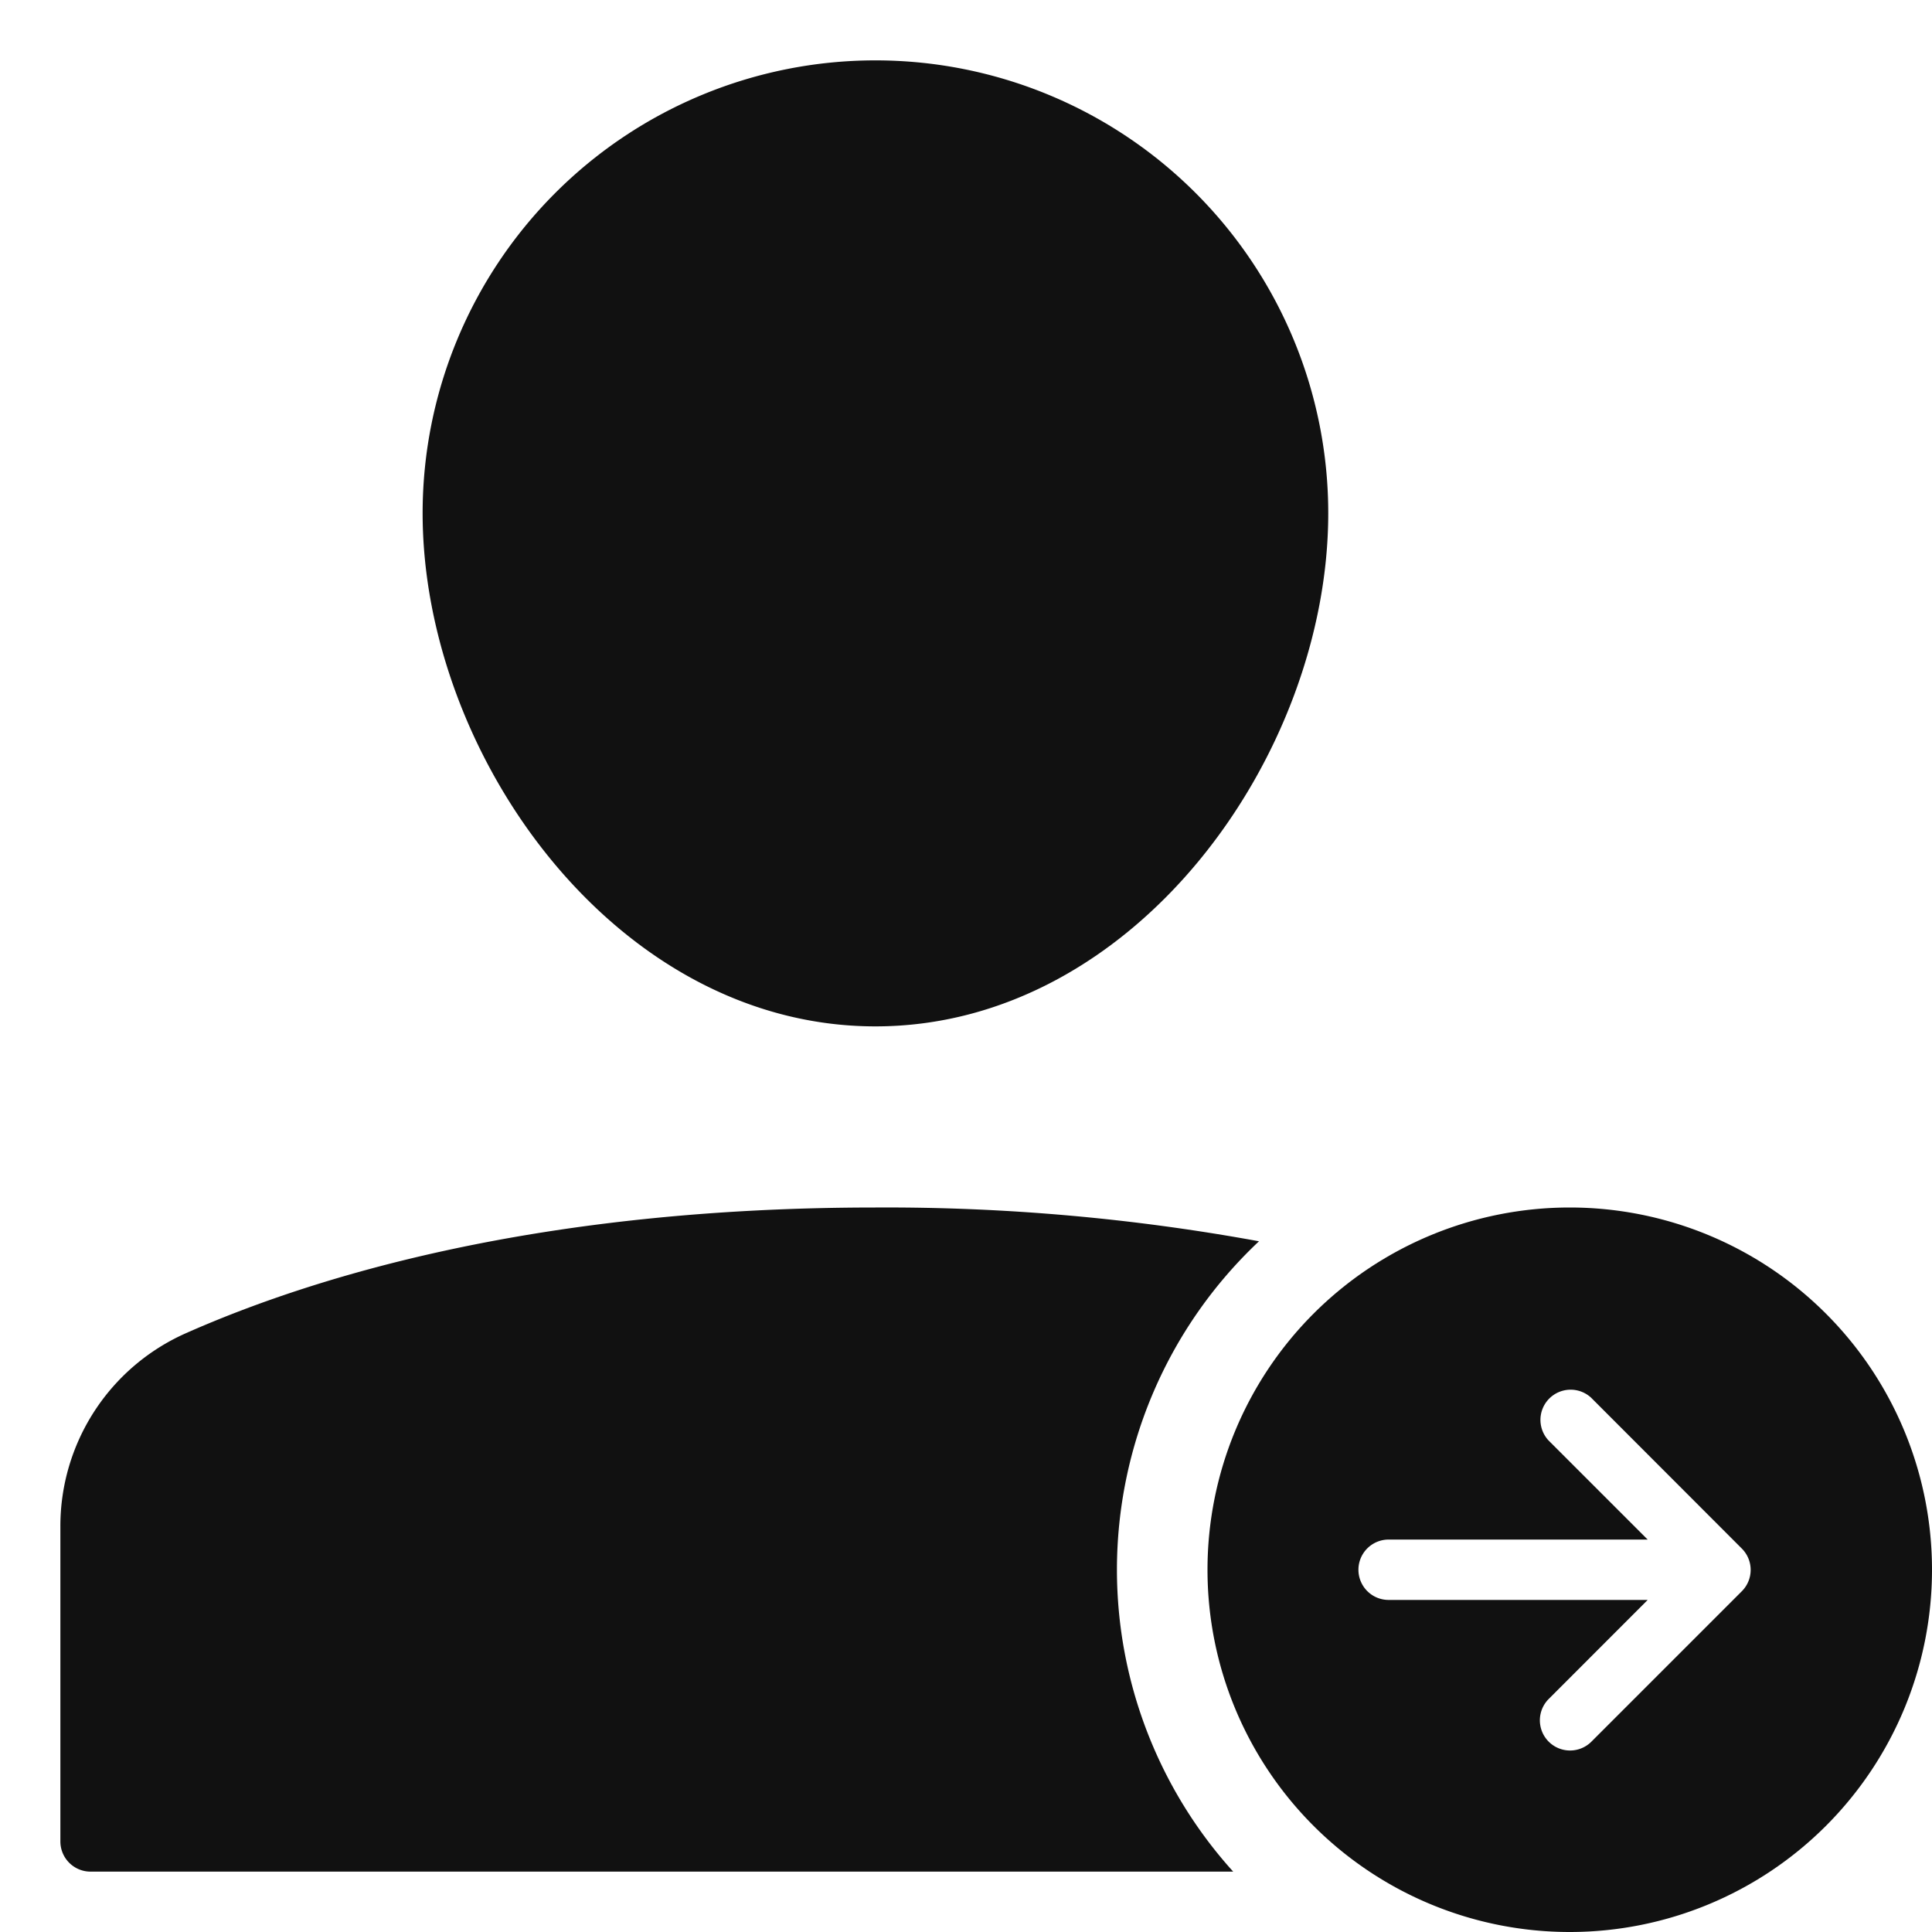 <svg xmlns="http://www.w3.org/2000/svg" viewBox="0 0 64 64" width="64" height="64"><g class="nc-icon-wrapper" stroke="none" fill="#111111"><path d="M29,34c8.585,0,15-8.975,15-17a15,15,0,0,0-30,0C14,25.025,20.415,34,29,34Z" fill="#111111"></path><path d="M37,52a14.941,14.941,0,0,1,4.706-10.881A68.529,68.529,0,0,0,29,40c-11.118,0-18.568,2.268-22.859,4.172A6.989,6.989,0,0,0,2,50.566V61a1,1,0,0,0,1,1H40.851A14.92,14.92,0,0,1,37,52Z" fill="#111111"></path><path data-color="color-2" d="M52,40A12,12,0,1,0,64,52,12,12,0,0,0,52,40Zm5.7,12.712-4.995,4.995a1,1,0,0,1-1.414-1.414L54.582,53,46,53a1,1,0,0,1,0-2l8.581,0-3.288-3.288A1,1,0,0,1,52.707,46.3l4.995,5A1,1,0,0,1,57.7,52.712Z"></path></g></svg>